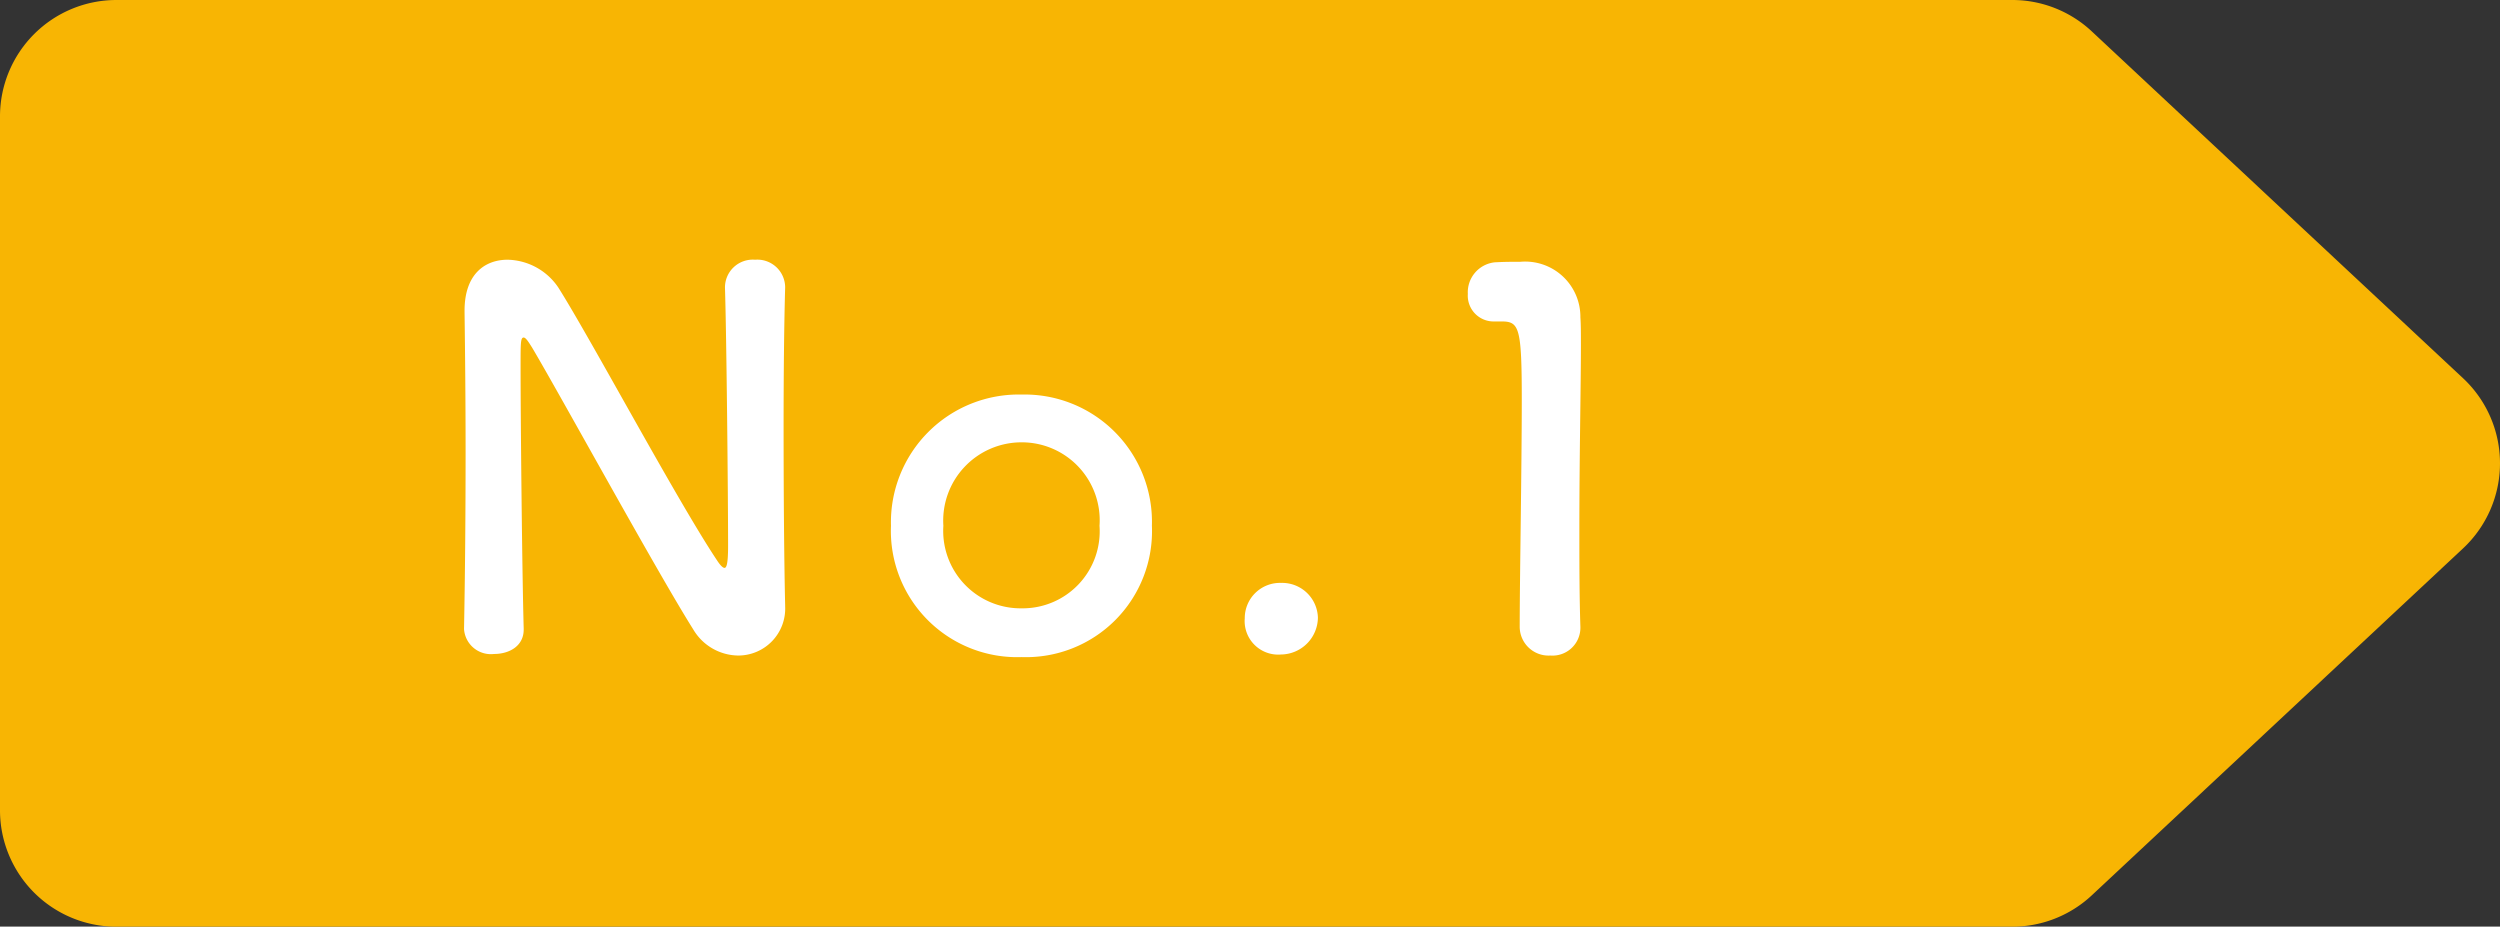 <svg xmlns="http://www.w3.org/2000/svg" xmlns:xlink="http://www.w3.org/1999/xlink" width="101.204" height="37.511" viewBox="0 0 101.204 37.511">
  <rect x="0" y="0" width="101.204" height="37.511" fill="#333333" stroke="none"/>
  <defs>
    <clipPath id="clip-path">
      <rect id="長方形_312" data-name="長方形 312" width="101.204" height="37.511" fill="#f8b503"/>
    </clipPath>
  </defs>
  <g id="グループ_148" data-name="グループ 148" transform="translate(-1151 -2375.715)">
    <g id="グループ_125" data-name="グループ 125" transform="translate(1151 2375.715)">
      <g id="グループ_124" data-name="グループ 124" transform="translate(0 0)" clip-path="url(#clip-path)">
        <path id="パス_227" data-name="パス 227" d="M99.708,15.311,84.678,1.27A4.712,4.712,0,0,0,81.46,0H4.714A4.714,4.714,0,0,0,0,4.714V32.8a4.713,4.713,0,0,0,4.714,4.714H81.46a4.714,4.714,0,0,0,3.218-1.269L99.708,22.2a4.714,4.714,0,0,0,0-6.889" transform="translate(0 0)" fill="#f8b503"/>
      </g>
    </g>
    <path id="パス_241" data-name="パス 241" d="M1.785-.819A1.089,1.089,0,0,0,3,.189c.609,0,1.2-.315,1.2-.987V-.84c-.063-2.226-.126-8.421-.126-10.605,0-.966,0-1.176.126-1.176.1,0,.252.273.336.4C5.67-10.311,9.6-3.129,11.067-.8A2.141,2.141,0,0,0,12.873.252a1.9,1.9,0,0,0,1.911-1.995v-.042c-.042-1.827-.063-4.578-.063-7.245,0-2.1.021-4.137.063-5.607v-.042a1.127,1.127,0,0,0-1.218-1.092,1.126,1.126,0,0,0-1.218,1.134c.063,1.932.126,8.484.126,10.458,0,.819-.084.882-.147.882s-.168-.1-.294-.294c-1.6-2.394-5.1-8.946-6.426-11.046a2.537,2.537,0,0,0-2.058-1.134c-.924,0-1.743.588-1.743,2.058v.084c.021,1.575.042,3.57.042,5.67C1.848-5.544,1.827-3,1.785-.84ZM24.36.315A5.1,5.1,0,0,0,29.631-5a5.155,5.155,0,0,0-5.271-5.313A5.173,5.173,0,0,0,19.068-5,5.112,5.112,0,0,0,24.36.315Zm0-1.974A3.135,3.135,0,0,1,21.189-5,3.171,3.171,0,0,1,24.36-8.379,3.155,3.155,0,0,1,27.51-5,3.119,3.119,0,0,1,24.36-1.659Zm11.991.378A1.448,1.448,0,0,0,34.86-2.688,1.425,1.425,0,0,0,33.39-1.26,1.358,1.358,0,0,0,34.86.21,1.51,1.51,0,0,0,36.351-1.281Zm10.626.42V-.9c-.042-1.3-.042-2.625-.042-3.927,0-3,.063-5.817.063-7.5,0-.462,0-.84-.021-1.113a2.236,2.236,0,0,0-2.436-2.247c-.441,0-.609,0-1.029.021a1.22,1.22,0,0,0-1.092,1.281,1.045,1.045,0,0,0,1.071,1.113h.294c.714,0,.819.231.819,3.171,0,2.772-.084,7.245-.084,9.2A1.169,1.169,0,0,0,45.759.252,1.13,1.13,0,0,0,46.977-.861Z" transform="translate(1168 2402)" fill="#fff"/>
  </g>
</svg>
